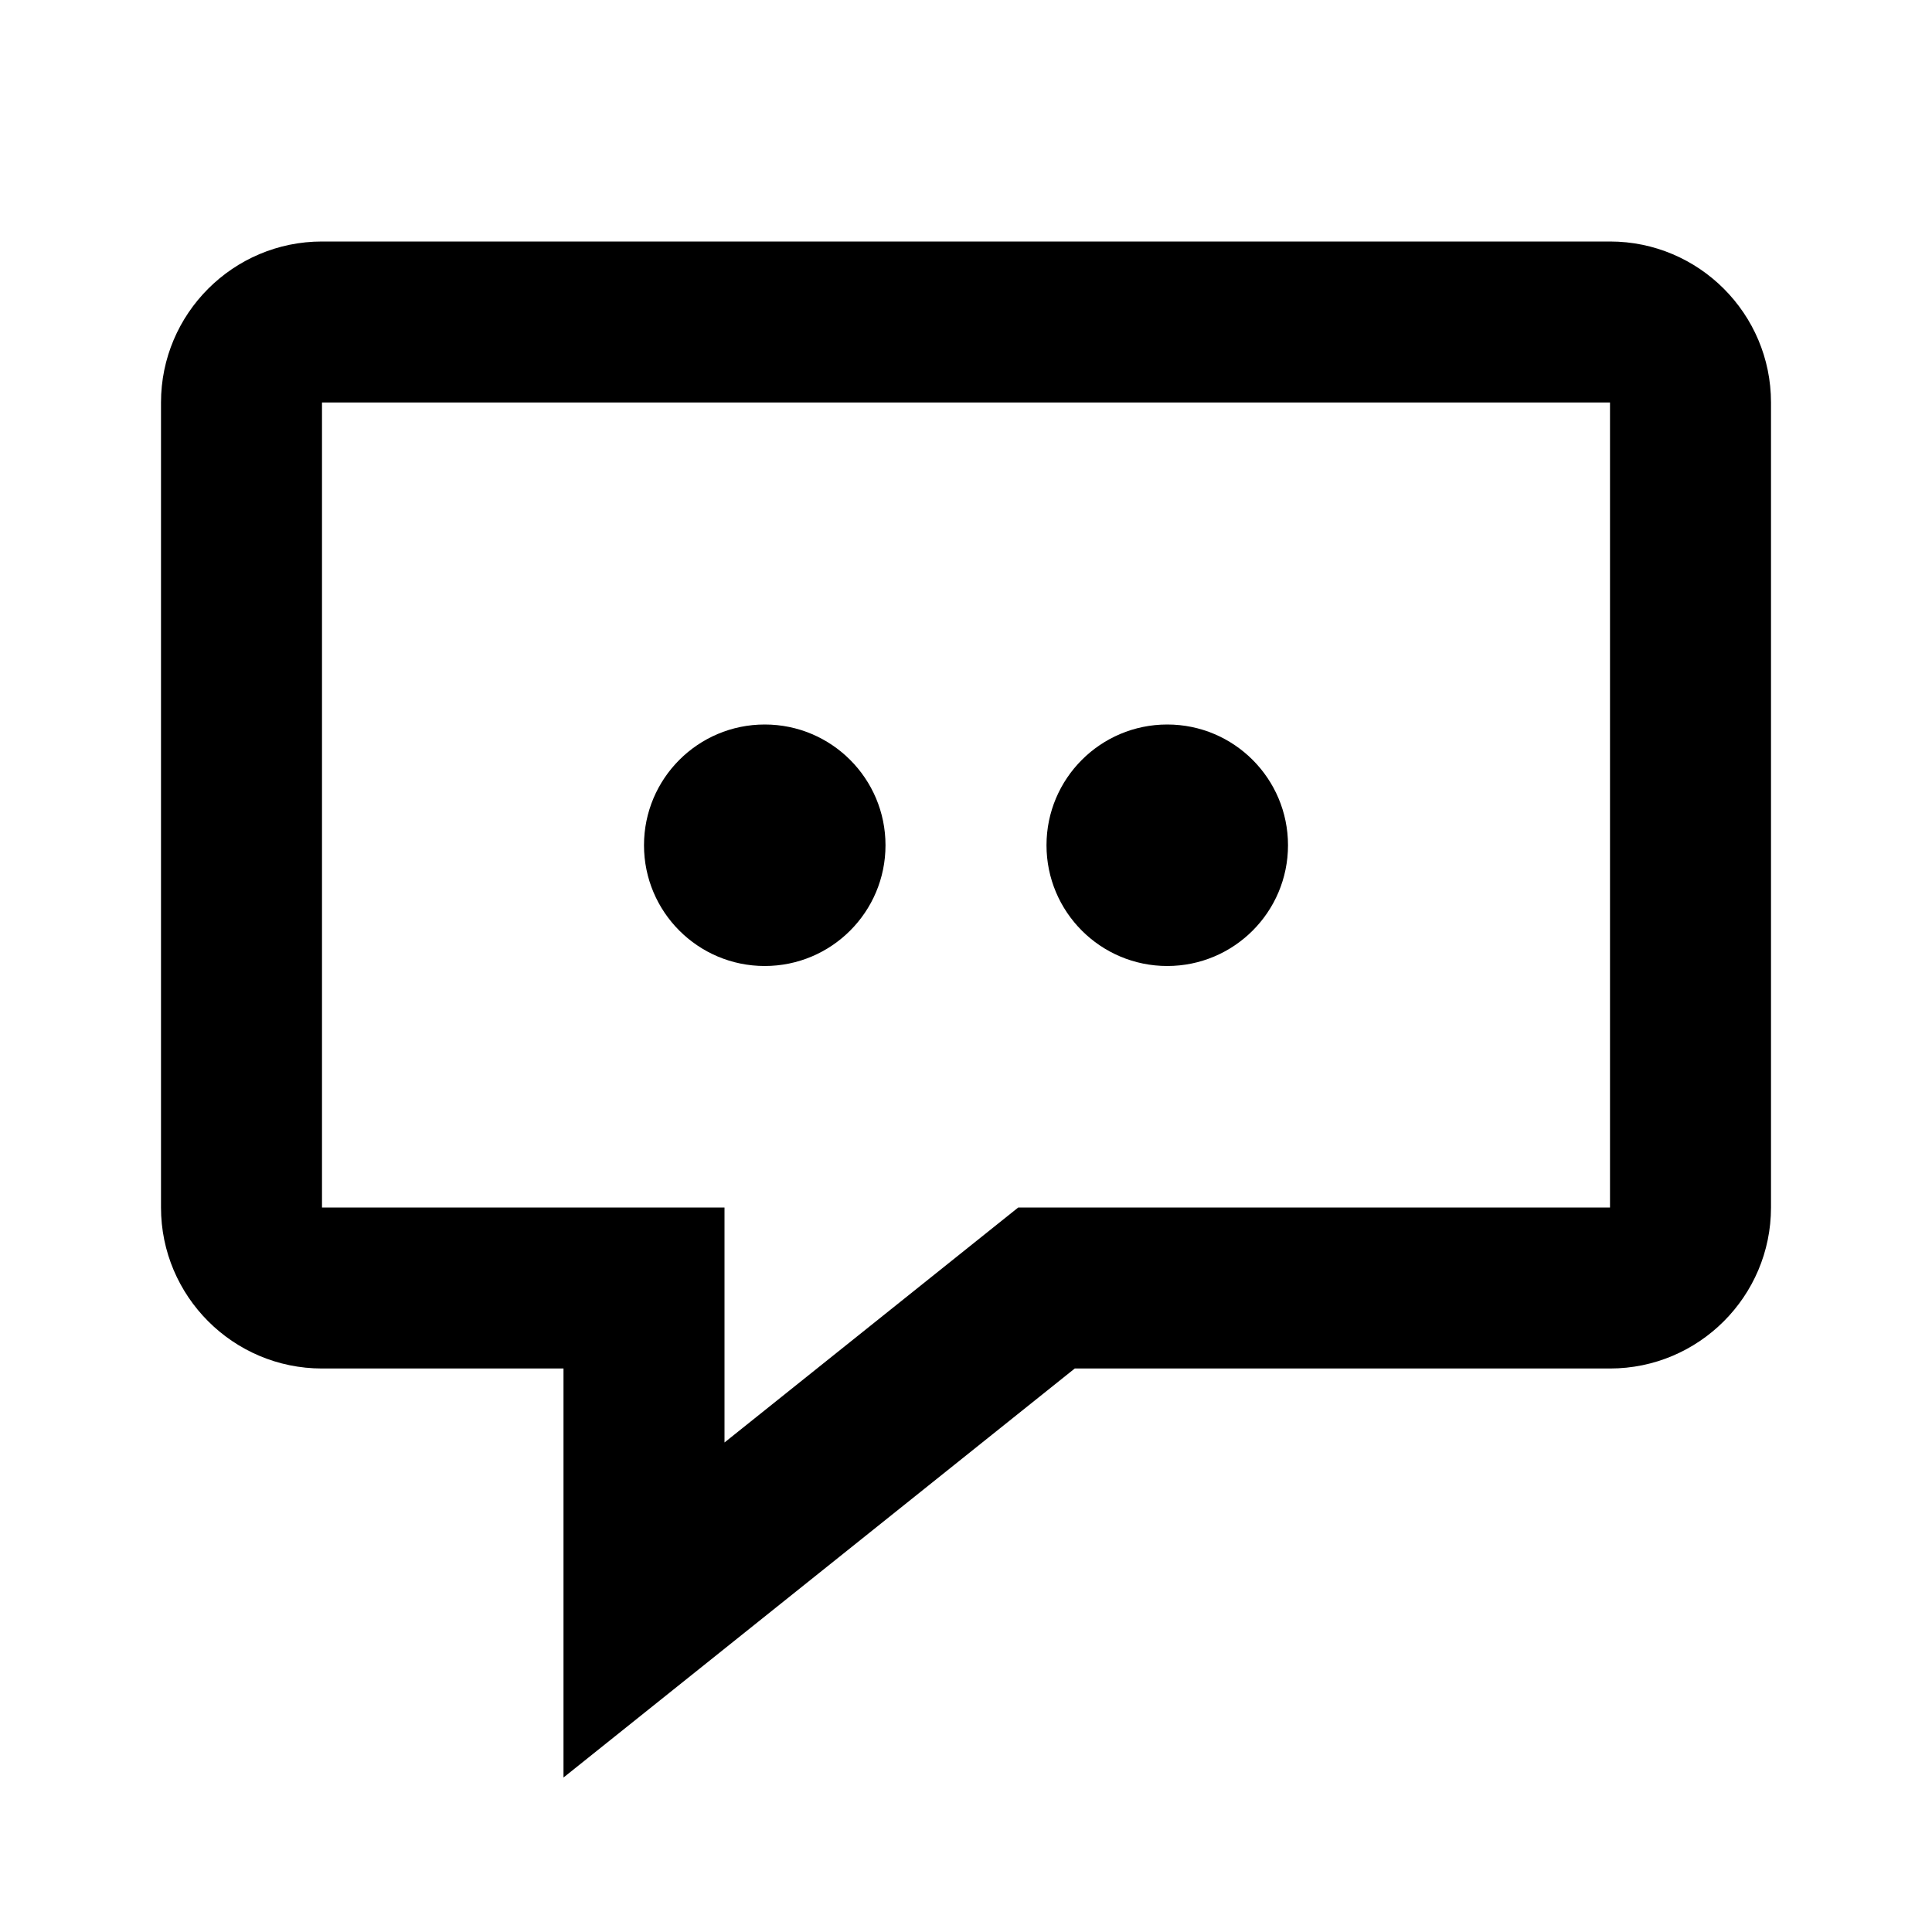 <svg xmlns="http://www.w3.org/2000/svg" width="24" height="24" viewBox="0 0 24 24"><path d="M20,3H4C2.897,3,2,3.897,2,5v10c0,1.103,0.897,2,2,2h3v5.081L13.351,17H20c1.103,0,2-0.897,2-2V5C22,3.897,21.103,3,20,3z M20,15h-7.351L9,17.919V15H4V5h16V15z"/><circle cx="9.5" cy="10.5" r="1.5"/><circle cx="14.5" cy="10.5" r="1.5"/></svg>
